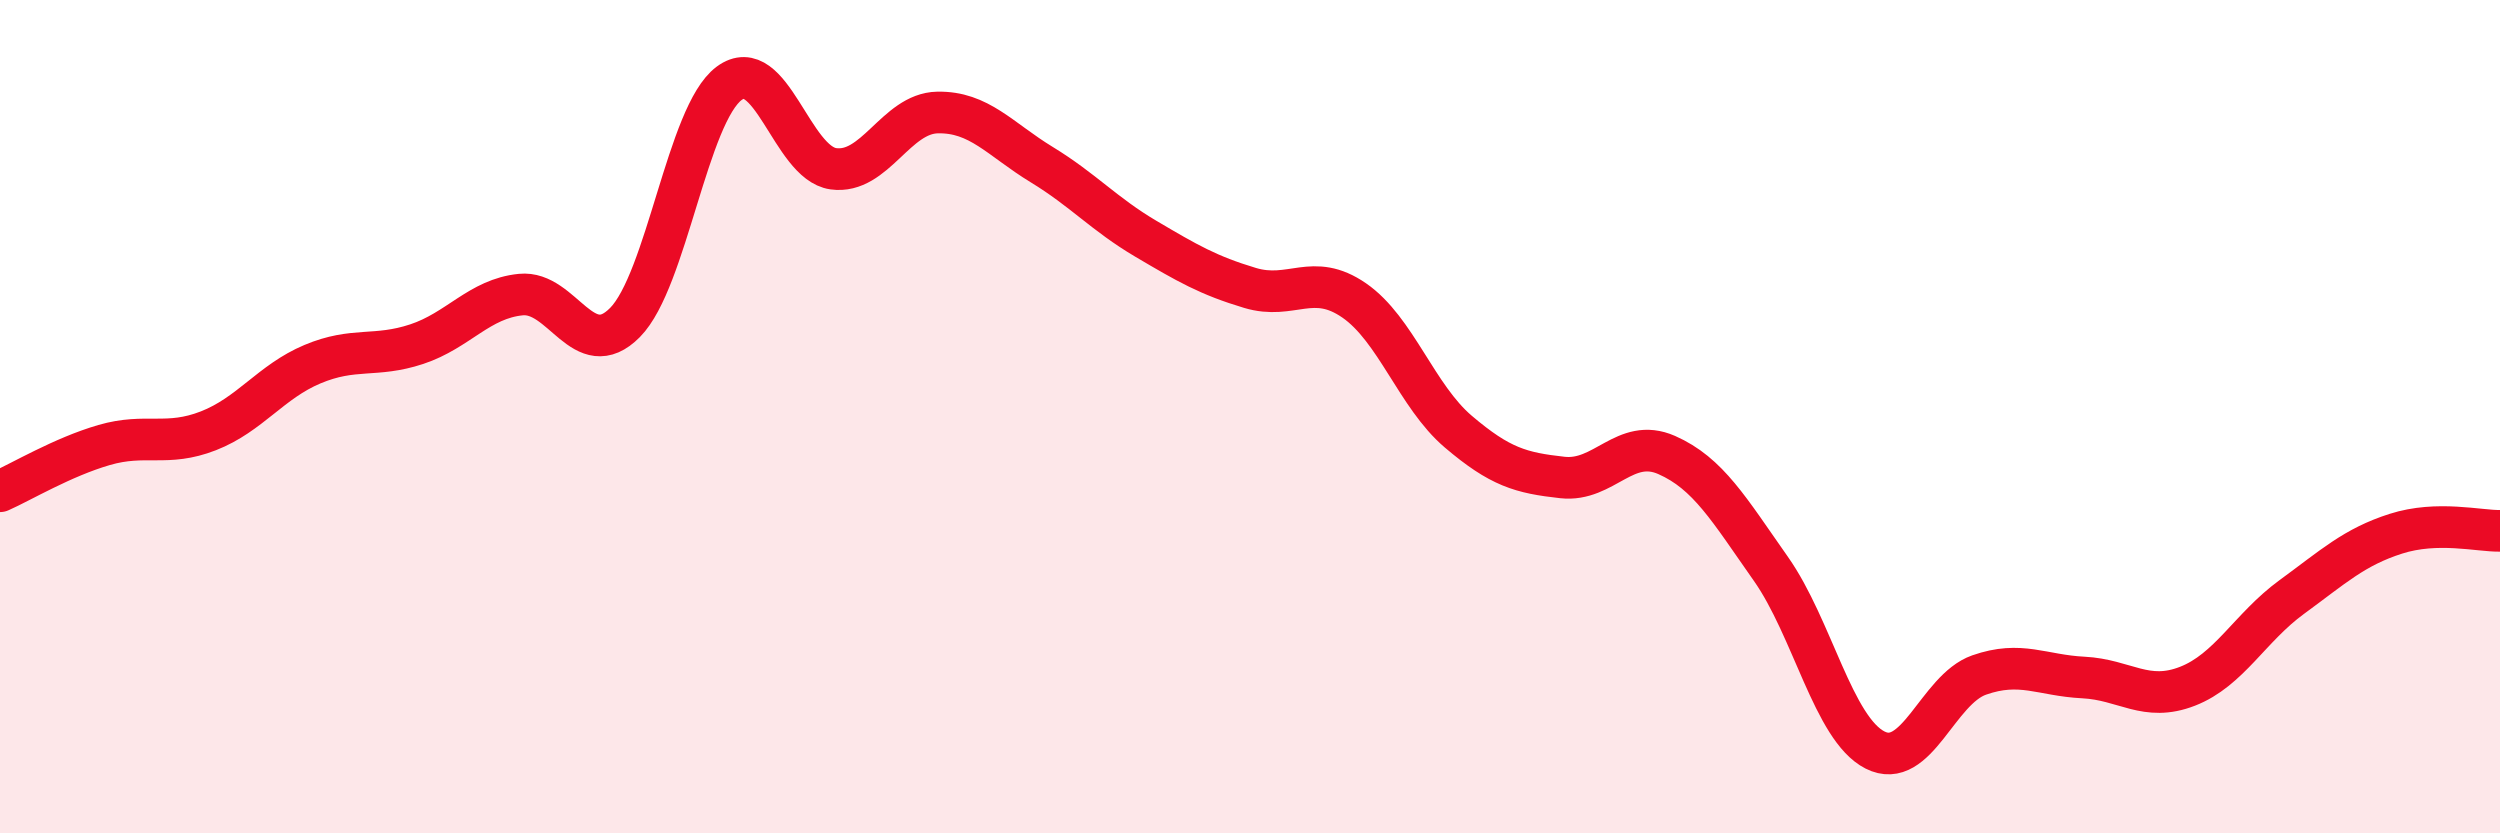 
    <svg width="60" height="20" viewBox="0 0 60 20" xmlns="http://www.w3.org/2000/svg">
      <path
        d="M 0,11.79 C 0.5,11.57 1.5,10.97 2.5,10.68 C 3.5,10.39 4,10.73 5,10.34 C 6,9.95 6.5,9.16 7.5,8.74 C 8.5,8.32 9,8.59 10,8.26 C 11,7.93 11.5,7.17 12.5,7.07 C 13.5,6.97 14,8.75 15,7.74 C 16,6.73 16.5,2.74 17.5,2 C 18.5,1.26 19,3.91 20,4.05 C 21,4.19 21.5,2.72 22.5,2.7 C 23.5,2.68 24,3.34 25,3.95 C 26,4.56 26.5,5.14 27.5,5.73 C 28.5,6.32 29,6.61 30,6.91 C 31,7.21 31.5,6.52 32.5,7.21 C 33.5,7.9 34,9.51 35,10.36 C 36,11.21 36.5,11.35 37.5,11.46 C 38.5,11.57 39,10.48 40,10.92 C 41,11.36 41.5,12.23 42.5,13.65 C 43.5,15.07 44,17.49 45,18 C 46,18.51 46.5,16.55 47.5,16.2 C 48.5,15.85 49,16.21 50,16.26 C 51,16.31 51.5,16.86 52.5,16.47 C 53.5,16.08 54,15.06 55,14.33 C 56,13.6 56.5,13.13 57.5,12.81 C 58.5,12.49 59.5,12.75 60,12.74L60 20L0 20Z"
        fill="#EB0A25"
        opacity="0.1"
        stroke-linecap="round"
        stroke-linejoin="round"
      />
      <path
        d="M 0,11.79 C 0.5,11.57 1.5,10.97 2.5,10.68 C 3.5,10.39 4,10.73 5,10.34 C 6,9.95 6.5,9.16 7.5,8.74 C 8.5,8.32 9,8.59 10,8.26 C 11,7.93 11.5,7.17 12.5,7.07 C 13.5,6.97 14,8.75 15,7.74 C 16,6.73 16.5,2.74 17.5,2 C 18.5,1.26 19,3.91 20,4.05 C 21,4.19 21.5,2.72 22.5,2.7 C 23.5,2.68 24,3.34 25,3.95 C 26,4.56 26.5,5.14 27.5,5.73 C 28.5,6.32 29,6.61 30,6.91 C 31,7.21 31.5,6.52 32.5,7.21 C 33.5,7.9 34,9.51 35,10.36 C 36,11.21 36.5,11.35 37.5,11.46 C 38.5,11.57 39,10.48 40,10.92 C 41,11.36 41.5,12.23 42.5,13.65 C 43.5,15.07 44,17.49 45,18 C 46,18.51 46.5,16.55 47.5,16.2 C 48.5,15.85 49,16.21 50,16.26 C 51,16.31 51.5,16.86 52.5,16.47 C 53.5,16.08 54,15.06 55,14.33 C 56,13.6 56.5,13.13 57.5,12.81 C 58.5,12.49 59.5,12.75 60,12.74"
        stroke="#EB0A25"
        stroke-width="1"
        fill="none"
        stroke-linecap="round"
        stroke-linejoin="round"
      />
    </svg>
  